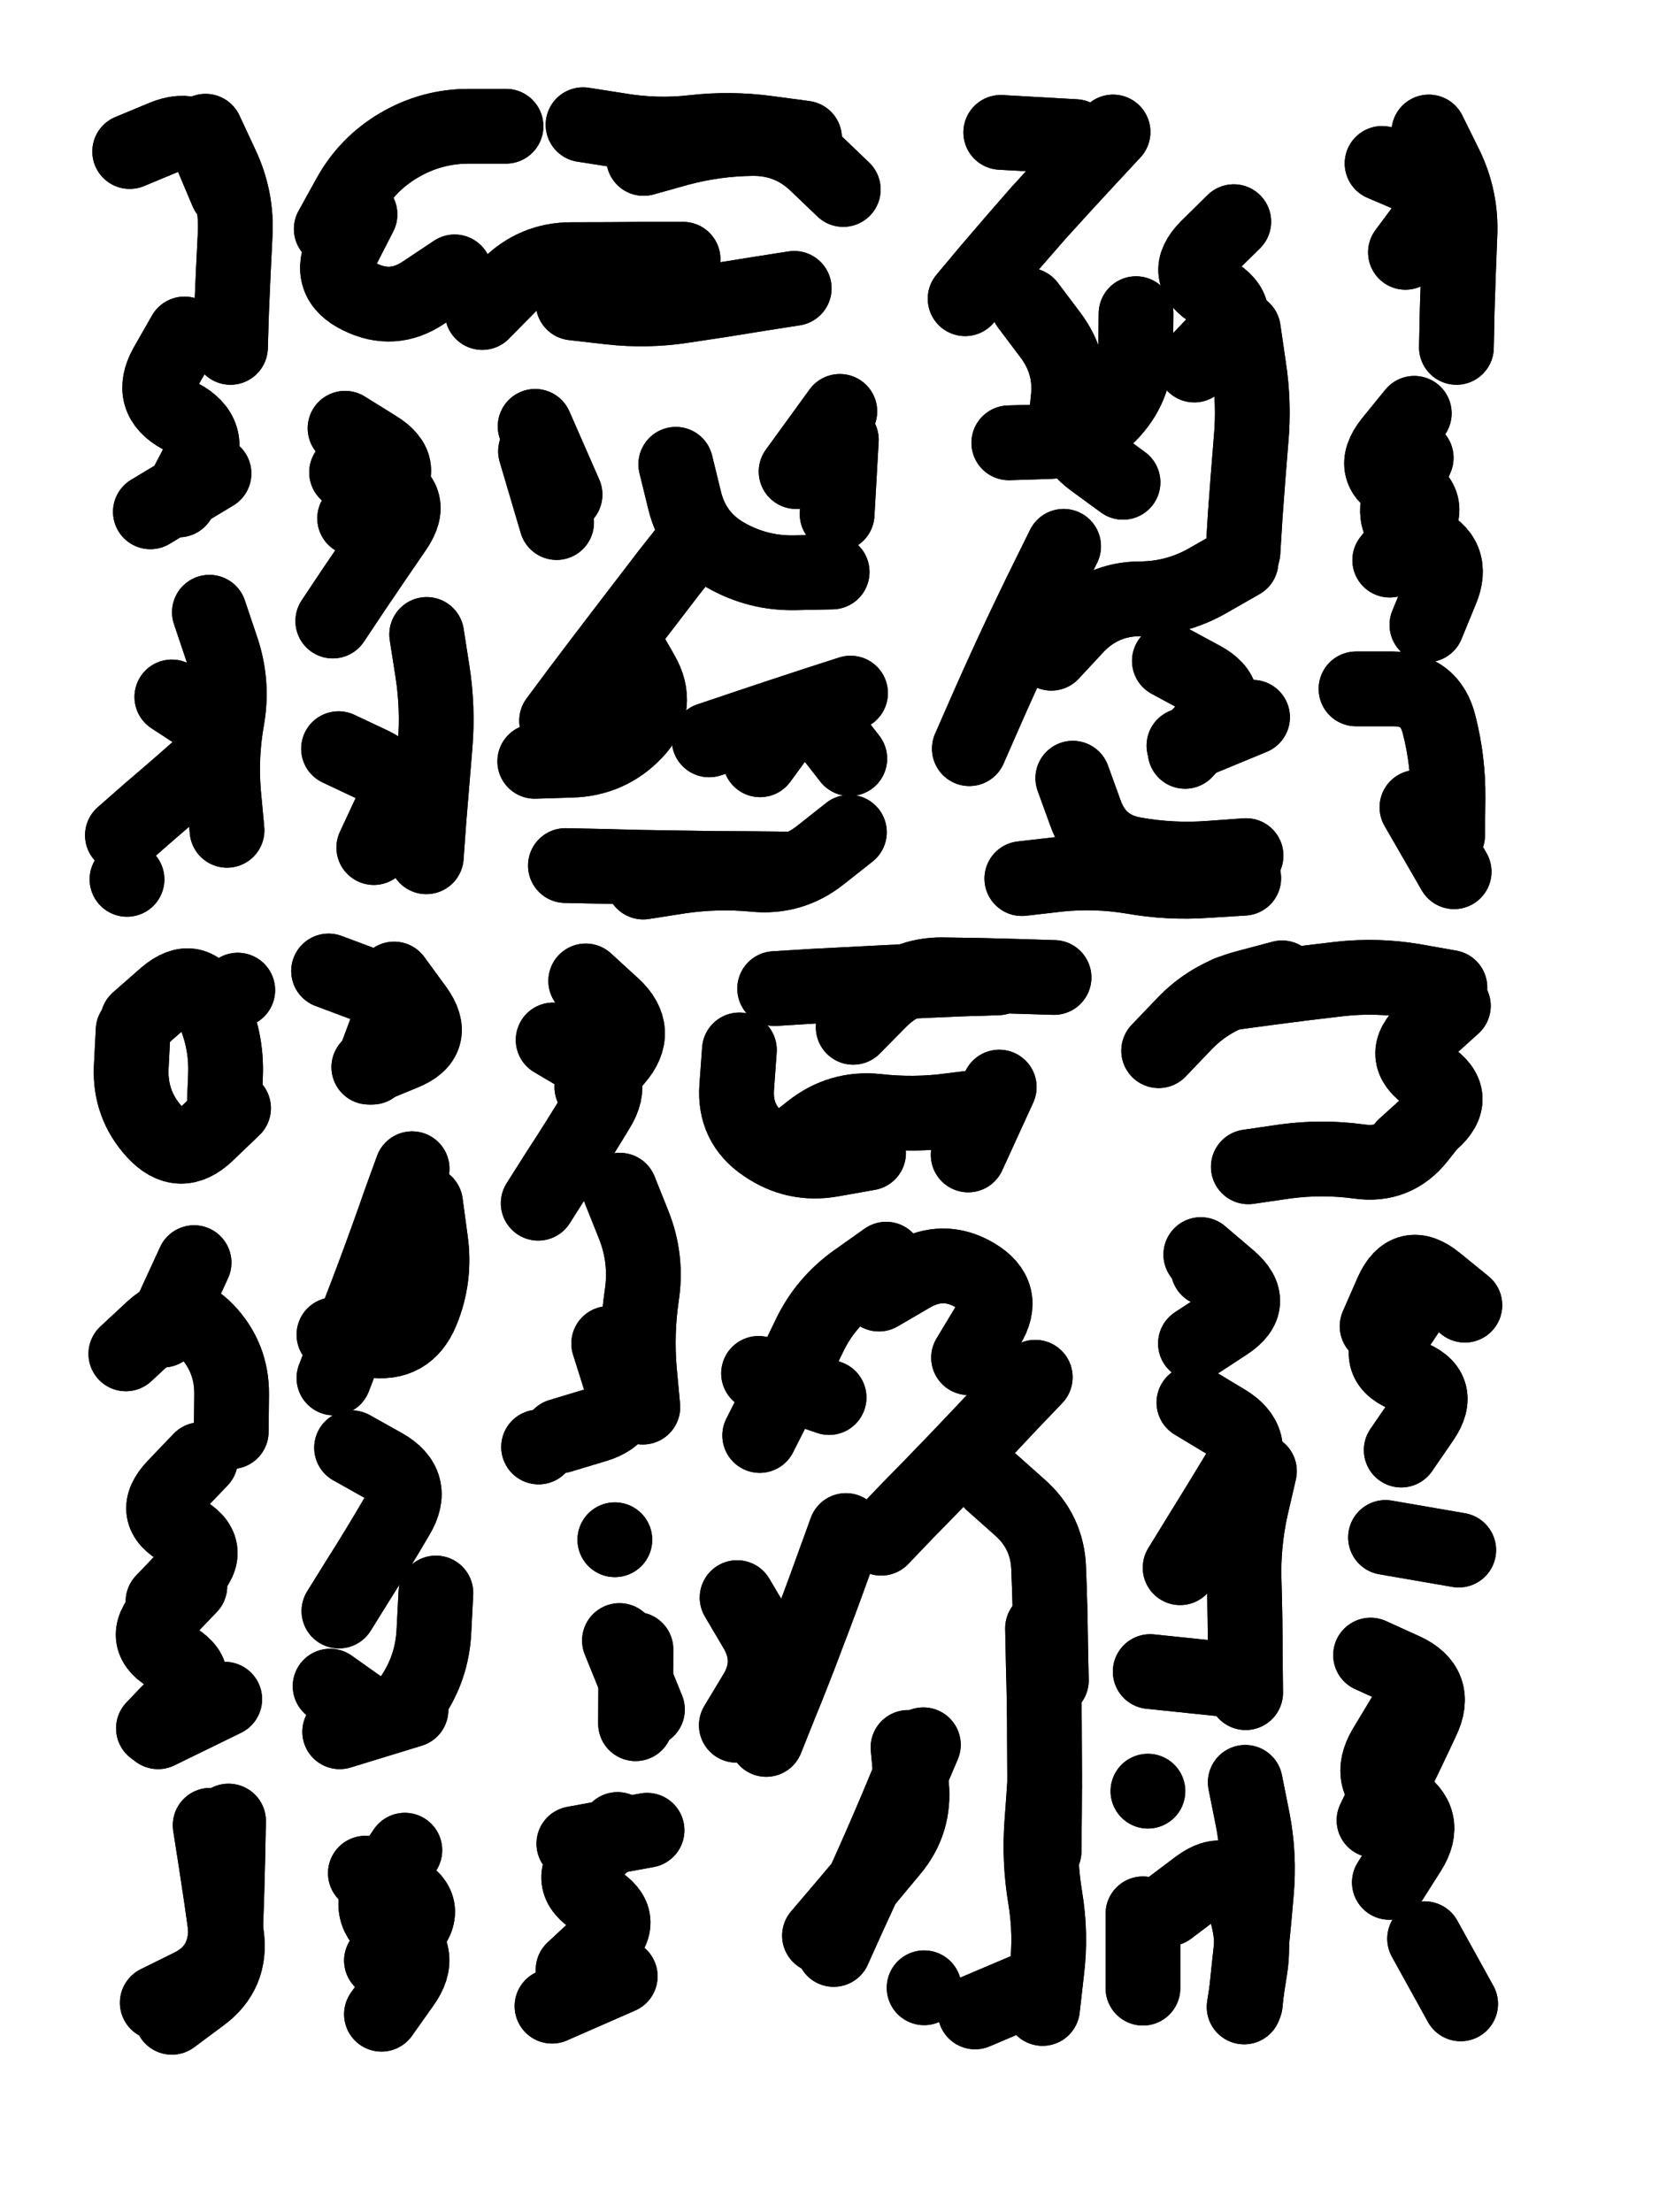 <svg xmlns="http://www.w3.org/2000/svg" viewBox="0 0 4329 5772"><title>Infinite Scribble #1580</title><defs><filter id="piece_1580_3_4_filter" x="-100" y="-100" width="4529" height="5972" filterUnits="userSpaceOnUse"><feGaussianBlur in="SourceGraphic" result="lineShape_1" stdDeviation="9750e-3"/><feColorMatrix in="lineShape_1" result="lineShape" type="matrix" values="1 0 0 0 0  0 1 0 0 0  0 0 1 0 0  0 0 0 11700e-3 -5850e-3"/><feGaussianBlur in="lineShape" result="shrank_blurred" stdDeviation="14750e-3"/><feColorMatrix in="shrank_blurred" result="shrank" type="matrix" values="1 0 0 0 0 0 1 0 0 0 0 0 1 0 0 0 0 0 13237e-3 -8800e-3"/><feColorMatrix in="lineShape" result="border_filled" type="matrix" values="0.6 0 0 0 -0.4  0 0.6 0 0 -0.4  0 0 0.6 0 -0.4  0 0 0 1 0"/><feComposite in="border_filled" in2="shrank" result="border" operator="out"/><feOffset in="lineShape" result="shapes_linestyle_bottom3" dx="-46800e-3" dy="-46800e-3"/><feOffset in="lineShape" result="shapes_linestyle_bottom2" dx="-31200e-3" dy="-31200e-3"/><feOffset in="lineShape" result="shapes_linestyle_bottom1" dx="-15600e-3" dy="-15600e-3"/><feMerge result="shapes_linestyle_bottom"><feMergeNode in="shapes_linestyle_bottom3"/><feMergeNode in="shapes_linestyle_bottom2"/><feMergeNode in="shapes_linestyle_bottom1"/></feMerge><feGaussianBlur in="shapes_linestyle_bottom" result="shapes_linestyle_bottomcontent_blurred" stdDeviation="14750e-3"/><feColorMatrix in="shapes_linestyle_bottomcontent_blurred" result="shapes_linestyle_bottomcontent" type="matrix" values="1 0 0 0 0 0 1 0 0 0 0 0 1 0 0 0 0 0 13237e-3 -8800e-3"/><feColorMatrix in="shapes_linestyle_bottomcontent" result="shapes_linestyle_bottomdark" type="matrix" values="0.6 0 0 0 -0.1  0 0.6 0 0 -0.1  0 0 0.6 0 -0.1  0 0 0 1 0"/><feColorMatrix in="shapes_linestyle_bottom" result="shapes_linestyle_bottomborderblack" type="matrix" values="0.6 0 0 0 -0.4  0 0.6 0 0 -0.4  0 0 0.6 0 -0.4  0 0 0 1 0"/><feGaussianBlur in="lineShape" result="shapes_linestyle_frontshrank_blurred" stdDeviation="14750e-3"/><feColorMatrix in="shapes_linestyle_frontshrank_blurred" result="shapes_linestyle_frontshrank" type="matrix" values="1 0 0 0 0 0 1 0 0 0 0 0 1 0 0 0 0 0 13237e-3 -8800e-3"/><feMerge result="shapes_linestyle"><feMergeNode in="shapes_linestyle_bottomborderblack"/><feMergeNode in="shapes_linestyle_bottomdark"/><feMergeNode in="shapes_linestyle_frontshrank"/></feMerge><feComposite in="shapes_linestyle" in2="shrank" result="shapes_linestyle_cropped" operator="over"/><feComposite in="border" in2="shapes_linestyle_cropped" result="shapes" operator="over"/></filter><filter id="piece_1580_3_4_shadow" x="-100" y="-100" width="4529" height="5972" filterUnits="userSpaceOnUse"><feColorMatrix in="SourceGraphic" result="result_blackened" type="matrix" values="0 0 0 0 0  0 0 0 0 0  0 0 0 0 0  0 0 0 0.8 0"/><feGaussianBlur in="result_blackened" result="result_blurred" stdDeviation="58500e-3"/><feComposite in="SourceGraphic" in2="result_blurred" result="result" operator="over"/></filter><filter id="piece_1580_3_4_overall" x="-100" y="-100" width="4529" height="5972" filterUnits="userSpaceOnUse"><feTurbulence result="background_texture_bumps" type="fractalNoise" baseFrequency="50e-3" numOctaves="3"/><feDiffuseLighting in="background_texture_bumps" result="background_texture" surfaceScale="1" diffuseConstant="2" lighting-color="#555"><feDistantLight azimuth="225" elevation="20"/></feDiffuseLighting><feMorphology in="SourceGraphic" result="background_glow_1_thicken" operator="dilate" radius="29550e-3"/><feColorMatrix in="background_glow_1_thicken" result="background_glow_1_thicken_colored" type="matrix" values="0 0 0 0 0  0 0 0 0 0  0 0 0 0 0  0 0 0 1 0"/><feGaussianBlur in="background_glow_1_thicken_colored" result="background_glow_1" stdDeviation="78800e-3"/><feMorphology in="SourceGraphic" result="background_glow_2_thicken" operator="dilate" radius="0"/><feColorMatrix in="background_glow_2_thicken" result="background_glow_2_thicken_colored" type="matrix" values="0 0 0 0 0  0 0 0 0 0  0 0 0 0 0  0 0 0 0 0"/><feGaussianBlur in="background_glow_2_thicken_colored" result="background_glow_2" stdDeviation="0"/><feComposite in="background_glow_1" in2="background_glow_2" result="background_glow" operator="out"/><feBlend in="background_glow" in2="background_texture" result="background_merged" mode="normal"/><feColorMatrix in="background_merged" result="background" type="matrix" values="0.2 0 0 0 0  0 0.2 0 0 0  0 0 0.2 0 0  0 0 0 1 0"/></filter><clipPath id="piece_1580_3_4_clip"><rect x="0" y="0" width="4329" height="5772"/></clipPath><g id="layer_2" filter="url(#piece_1580_3_4_filter)" stroke-width="195" stroke-linecap="round" fill="none"><path d="M 630 436 Q 630 436 671 524 Q 713 612 707 709 Q 702 806 698 903 L 695 1000 M 640 1691 Q 640 1691 671 1783 Q 703 1875 686 1970 Q 669 2066 677 2163 L 686 2260 M 652 1329 L 486 1429 M 425 2388 L 425 2388" stroke="hsl(214,100%,70%)"/><path d="M 1773 507 Q 1773 507 1866 481 Q 1960 456 2057 455 Q 2154 454 2224 521 L 2294 588 M 1352 909 Q 1352 909 1420 840 Q 1488 771 1585 771 Q 1682 771 1779 770 L 1876 770 M 958 691 Q 958 691 1005 606 Q 1052 521 1136 472 Q 1220 423 1317 423 L 1414 423" stroke="hsl(264,100%,73%)"/><path d="M 2623 2047 Q 2623 2047 2662 1958 Q 2701 1869 2742 1781 Q 2783 1693 2826 1606 L 2869 1519 M 3338 954 Q 3338 954 3352 1050 Q 3367 1146 3358 1243 Q 3350 1340 3343 1437 L 3337 1534 M 3186 2054 Q 3186 2054 3251 1982 Q 3316 1910 3230 1864 L 3145 1818 M 2612 873 Q 2612 873 2674 799 Q 2737 725 2801 652 Q 2866 580 2932 509 L 2998 438 M 3058 912 Q 3058 912 3057 1009 Q 3056 1106 2988 1175 Q 2920 1244 2823 1246 L 2726 1249 M 2893 2124 Q 2893 2124 2926 2215 Q 2959 2307 3055 2323 Q 3151 2340 3248 2333 L 3345 2326" stroke="hsl(305,100%,68%)"/><path d="M 3791 2200 L 3888 2368 M 3822 438 Q 3822 438 3865 525 Q 3908 612 3903 709 Q 3899 806 3896 903 L 3894 1000 M 3817 1724 Q 3817 1724 3854 1634 Q 3892 1545 3803 1506 Q 3714 1467 3751 1377 L 3789 1288" stroke="hsl(0,100%,65%)"/><path d="M 1207 1749 Q 1207 1749 1222 1845 Q 1237 1941 1229 2038 Q 1221 2135 1213 2232 L 1206 2329 M 1019 1446 Q 1019 1446 1089 1379 Q 1159 1313 1076 1262 L 994 1211" stroke="hsl(228,100%,71%)"/><path d="M 2171 1324 L 2285 1167 M 1857 1305 Q 1857 1305 1880 1399 Q 1903 1494 1987 1542 Q 2071 1590 2168 1588 L 2265 1586 M 2077 2076 Q 2077 2076 2134 1998 Q 2192 1920 2251 1996 L 2311 2073 M 2151 2361 Q 2151 2361 2054 2360 Q 1957 2360 1860 2358 Q 1763 2357 1666 2354 L 1569 2352 M 1720 1766 Q 1720 1766 1768 1850 Q 1817 1934 1750 2004 Q 1683 2074 1586 2077 L 1489 2080 M 1546 1457 L 1491 1271" stroke="hsl(256,100%,71%)"/><path d="M 703 2985 Q 703 2985 633 3052 Q 563 3119 497 3047 Q 432 2976 436 2879 L 441 2782 M 714 2677 L 714 2677" stroke="hsl(187,100%,61%)"/><path d="M 978 4297 Q 978 4297 1029 4215 Q 1081 4133 1130 4049 Q 1180 3966 1095 3918 L 1011 3871 M 1204 3233 Q 1204 3233 1217 3329 Q 1231 3426 1194 3515 Q 1157 3605 1061 3590 L 965 3576 M 1065 2878 Q 1065 2878 1099 2787 Q 1133 2696 1042 2661 L 951 2627 M 1166 4555 L 980 4612" stroke="hsl(196,100%,61%)"/><path d="M 1711 3199 Q 1711 3199 1747 3289 Q 1783 3379 1768 3475 Q 1754 3571 1762 3668 L 1771 3765 M 1622 2653 Q 1622 2653 1693 2718 Q 1765 2784 1701 2857 L 1638 2930 M 1499 3869 L 1499 3869" stroke="hsl(223,100%,66%)"/><path d="M 2320 2774 Q 2320 2774 2388 2705 Q 2456 2636 2553 2637 Q 2650 2638 2747 2641 L 2844 2644 M 2620 3107 L 2701 2930 M 2360 3102 Q 2360 3102 2264 3119 Q 2169 3136 2089 3081 Q 2009 3027 2016 2930 L 2023 2833" stroke="hsl(258,100%,68%)"/><path d="M 3855 2986 Q 3855 2986 3795 3062 Q 3735 3138 3639 3124 Q 3543 3111 3447 3124 L 3351 3138 M 3299 2685 Q 3299 2685 3395 2672 Q 3492 2659 3588 2648 Q 3685 2637 3781 2653 L 3877 2670" stroke="hsl(297,100%,65%)"/><path d="M 519 4272 Q 519 4272 586 4202 Q 654 4133 568 4087 Q 483 4042 550 3972 L 617 3902 M 519 3564 L 600 3388 M 506 4612 L 680 4527" stroke="hsl(156,100%,58%)"/><path d="M 2621 3636 Q 2621 3636 2671 3553 Q 2722 3471 2638 3421 Q 2555 3372 2471 3421 L 2387 3470 M 2093 4632 Q 2093 4632 2129 4542 Q 2166 4452 2200 4361 Q 2235 4270 2268 4178 L 2301 4087 M 2819 4755 Q 2819 4755 2812 4852 Q 2805 4949 2821 5045 Q 2837 5141 2825 5237 L 2814 5334 M 2232 5144 Q 2232 5144 2295 5070 Q 2358 4996 2420 4921 Q 2482 4847 2472 4750 L 2463 4653 M 2682 3962 Q 2682 3962 2754 4026 Q 2827 4090 2830 4187 Q 2834 4284 2835 4381 L 2837 4478 M 2073 3677 L 2257 3740 M 2505 5280 L 2505 5280" stroke="hsl(235,100%,65%)"/><path d="M 3173 4184 Q 3173 4184 3224 4101 Q 3275 4019 3325 3936 Q 3375 3853 3292 3803 L 3209 3753 M 3343 4744 Q 3343 4744 3362 4839 Q 3381 4935 3372 5032 Q 3364 5129 3353 5225 L 3343 5322 M 3089 4767 L 3089 4767 M 3076 5087 L 3076 5281 M 3095 4455 L 3288 4475 M 3246 3404 L 3246 3404" stroke="hsl(262,100%,64%)"/><path d="M 3750 3877 Q 3750 3877 3805 3797 Q 3860 3717 3768 3684 Q 3677 3652 3730 3571 L 3784 3490" stroke="hsl(295,100%,64%)"/><path d="M 1710 4374 L 1783 4554 M 1698 4111 L 1698 4111" stroke="hsl(204,100%,60%)"/><path d="M 3719 5005 Q 3719 5005 3771 4923 Q 3823 4841 3740 4790 Q 3658 4739 3707 4655 L 3757 4572 M 3709 4105 L 3900 4138" stroke="hsl(276,100%,62%)"/><path d="M 642 4856 Q 642 4856 657 4952 Q 672 5048 685 5144 Q 698 5241 620 5299 L 542 5357" stroke="hsl(117,100%,58%)"/><path d="M 1089 5209 Q 1089 5209 1155 5138 Q 1221 5067 1134 5024 L 1047 4981" stroke="hsl(159,100%,55%)"/><path d="M 1589 5233 Q 1589 5233 1660 5167 Q 1732 5102 1649 5052 Q 1566 5002 1635 4934 L 1705 4867" stroke="hsl(192,100%,56%)"/></g><g id="layer_1" filter="url(#piece_1580_3_4_filter)" stroke-width="195" stroke-linecap="round" fill="none"><path d="M 560 1398 Q 560 1398 605 1312 Q 651 1226 565 1180 Q 480 1134 527 1049 L 575 965 M 413 2273 Q 413 2273 486 2209 Q 560 2146 632 2082 Q 705 2018 623 1965 L 542 1912 M 432 489 Q 432 489 521 452 Q 611 415 648 504 L 686 594" stroke="hsl(165,100%,79%)"/><path d="M 1615 419 Q 1615 419 1711 434 Q 1807 450 1903 439 Q 2000 428 2096 441 L 2193 454 M 2166 846 Q 2166 846 2070 861 Q 1974 877 1878 891 Q 1782 906 1685 895 L 1589 884 M 1280 803 Q 1280 803 1199 857 Q 1119 911 1032 868 Q 945 826 989 739 L 1033 653" stroke="hsl(228,100%,84%)"/><path d="M 3339 2385 Q 3339 2385 3242 2391 Q 3145 2398 3049 2381 Q 2953 2365 2856 2375 L 2760 2386 M 3210 1046 Q 3210 1046 3277 976 Q 3344 906 3260 857 Q 3176 809 3244 740 L 3313 672 M 2705 439 L 2899 450 M 2776 890 Q 2776 890 2834 967 Q 2893 1045 2880 1141 Q 2868 1238 2946 1295 L 3024 1352 M 2837 1798 Q 2837 1798 2903 1727 Q 2970 1657 3067 1656 Q 3164 1656 3248 1607 L 3332 1559 M 3362 1965 L 3183 2039" stroke="hsl(262,100%,81%)"/><path d="M 3761 752 Q 3761 752 3819 674 Q 3878 597 3789 558 L 3700 520 M 3720 1555 Q 3720 1555 3780 1479 Q 3840 1403 3751 1363 Q 3663 1323 3723 1247 L 3784 1172 M 3632 1891 Q 3632 1891 3729 1891 Q 3826 1891 3849 1985 Q 3873 2079 3872 2176 L 3871 2273" stroke="hsl(292,100%,80%)"/><path d="M 962 1714 Q 962 1714 1016 1633 Q 1070 1553 1125 1473 Q 1180 1393 1089 1359 L 998 1326 M 1069 2305 Q 1069 2305 1110 2217 Q 1152 2130 1064 2088 L 977 2047" stroke="hsl(186,100%,77%)"/><path d="M 1546 1974 Q 1546 1974 1604 1896 Q 1662 1819 1721 1742 Q 1780 1665 1839 1588 L 1899 1512 M 2310 2265 Q 2310 2265 2234 2325 Q 2158 2385 2061 2375 Q 1964 2366 1868 2380 L 1772 2395 M 2313 1902 Q 2313 1902 2220 1932 Q 2128 1962 2036 1993 L 1944 2024 M 2289 1241 L 2278 1435 M 1568 1384 L 1490 1206" stroke="hsl(219,100%,79%)"/><path d="M 453 2756 Q 453 2756 526 2692 Q 600 2629 643 2716 Q 686 2803 682 2900 L 678 2997" stroke="hsl(112,100%,77%)"/><path d="M 965 3689 Q 965 3689 1000 3598 Q 1036 3508 1070 3417 Q 1104 3326 1136 3234 L 1169 3143 M 1231 4250 Q 1231 4250 1226 4347 Q 1222 4444 1167 4524 Q 1113 4605 1034 4549 L 955 4493 M 1122 2648 Q 1122 2648 1179 2726 Q 1236 2805 1146 2841 L 1056 2878" stroke="hsl(129,100%,72%)"/><path d="M 1682 3599 Q 1682 3599 1711 3691 Q 1741 3784 1648 3812 L 1555 3840 M 1498 3233 Q 1498 3233 1550 3151 Q 1603 3070 1653 2987 Q 1704 2905 1620 2856 L 1537 2807" stroke="hsl(181,100%,71%)"/><path d="M 2115 2673 Q 2115 2673 2212 2667 Q 2309 2662 2406 2657 Q 2503 2652 2600 2648 L 2697 2645 M 2134 3103 Q 2134 3103 2210 3043 Q 2286 2983 2382 2993 Q 2479 3004 2575 2991 L 2672 2979" stroke="hsl(220,100%,77%)"/><path d="M 3758 3085 Q 3758 3085 3830 3020 Q 3903 2956 3822 2902 Q 3742 2848 3814 2783 L 3886 2718 M 3117 2835 Q 3117 2835 3184 2765 Q 3251 2695 3345 2670 L 3439 2645" stroke="hsl(258,100%,77%)"/><path d="M 422 3626 Q 422 3626 493 3560 Q 565 3495 632 3565 Q 699 3635 698 3732 L 697 3829 M 494 4603 Q 494 4603 561 4533 Q 628 4463 542 4418 Q 456 4373 522 4302 L 589 4232" stroke="hsl(82,100%,74%)"/><path d="M 2269 5180 Q 2269 5180 2309 5091 Q 2350 5003 2389 4914 Q 2428 4825 2465 4735 L 2503 4646 M 2393 4107 Q 2393 4107 2460 4037 Q 2528 3968 2595 3898 Q 2662 3828 2728 3757 L 2795 3687 M 2076 3839 Q 2076 3839 2120 3752 Q 2164 3666 2206 3578 Q 2248 3491 2327 3435 L 2406 3379 M 2015 4595 Q 2015 4595 2065 4512 Q 2115 4429 2066 4345 L 2017 4262 M 2817 5267 L 2638 5343 M 2814 4342 Q 2814 4342 2816 4439 Q 2819 4536 2819 4633 Q 2820 4730 2819 4827 L 2818 4924" stroke="hsl(193,100%,68%)"/><path d="M 3380 3932 Q 3380 3932 3358 4027 Q 3337 4122 3340 4219 Q 3343 4316 3343 4413 L 3344 4510 M 3143 5074 Q 3143 5074 3220 5016 Q 3298 4958 3334 5048 Q 3371 5138 3355 5234 L 3340 5330 M 3227 3367 Q 3227 3367 3301 3430 Q 3375 3493 3294 3546 L 3213 3599" stroke="hsl(226,100%,73%)"/><path d="M 3687 3554 Q 3687 3554 3726 3465 Q 3766 3377 3841 3438 L 3916 3499" stroke="hsl(256,100%,75%)"/><path d="M 1753 4397 L 1752 4591" stroke="hsl(144,100%,69%)"/><path d="M 3679 4843 Q 3679 4843 3721 4756 Q 3764 4669 3805 4581 Q 3847 4493 3758 4452 L 3670 4412 M 3811 5152 L 3905 5322" stroke="hsl(241,100%,72%)"/><path d="M 690 4845 Q 690 4845 688 4942 Q 686 5039 682 5136 Q 678 5233 591 5276 L 504 5319" stroke="hsl(58,100%,71%)"/><path d="M 1089 5349 Q 1089 5349 1145 5270 Q 1202 5191 1122 5136 Q 1042 5082 1096 5001 L 1150 4921" stroke="hsl(84,100%,70%)"/><path d="M 1712 5250 L 1534 5328 M 1591 4904 L 1782 4869" stroke="hsl(120,100%,68%)"/></g></defs><g filter="url(#piece_1580_3_4_overall)" clip-path="url(#piece_1580_3_4_clip)"><use href="#layer_2"/><use href="#layer_1"/></g><g clip-path="url(#piece_1580_3_4_clip)"><use href="#layer_2" filter="url(#piece_1580_3_4_shadow)"/><use href="#layer_1" filter="url(#piece_1580_3_4_shadow)"/></g></svg>